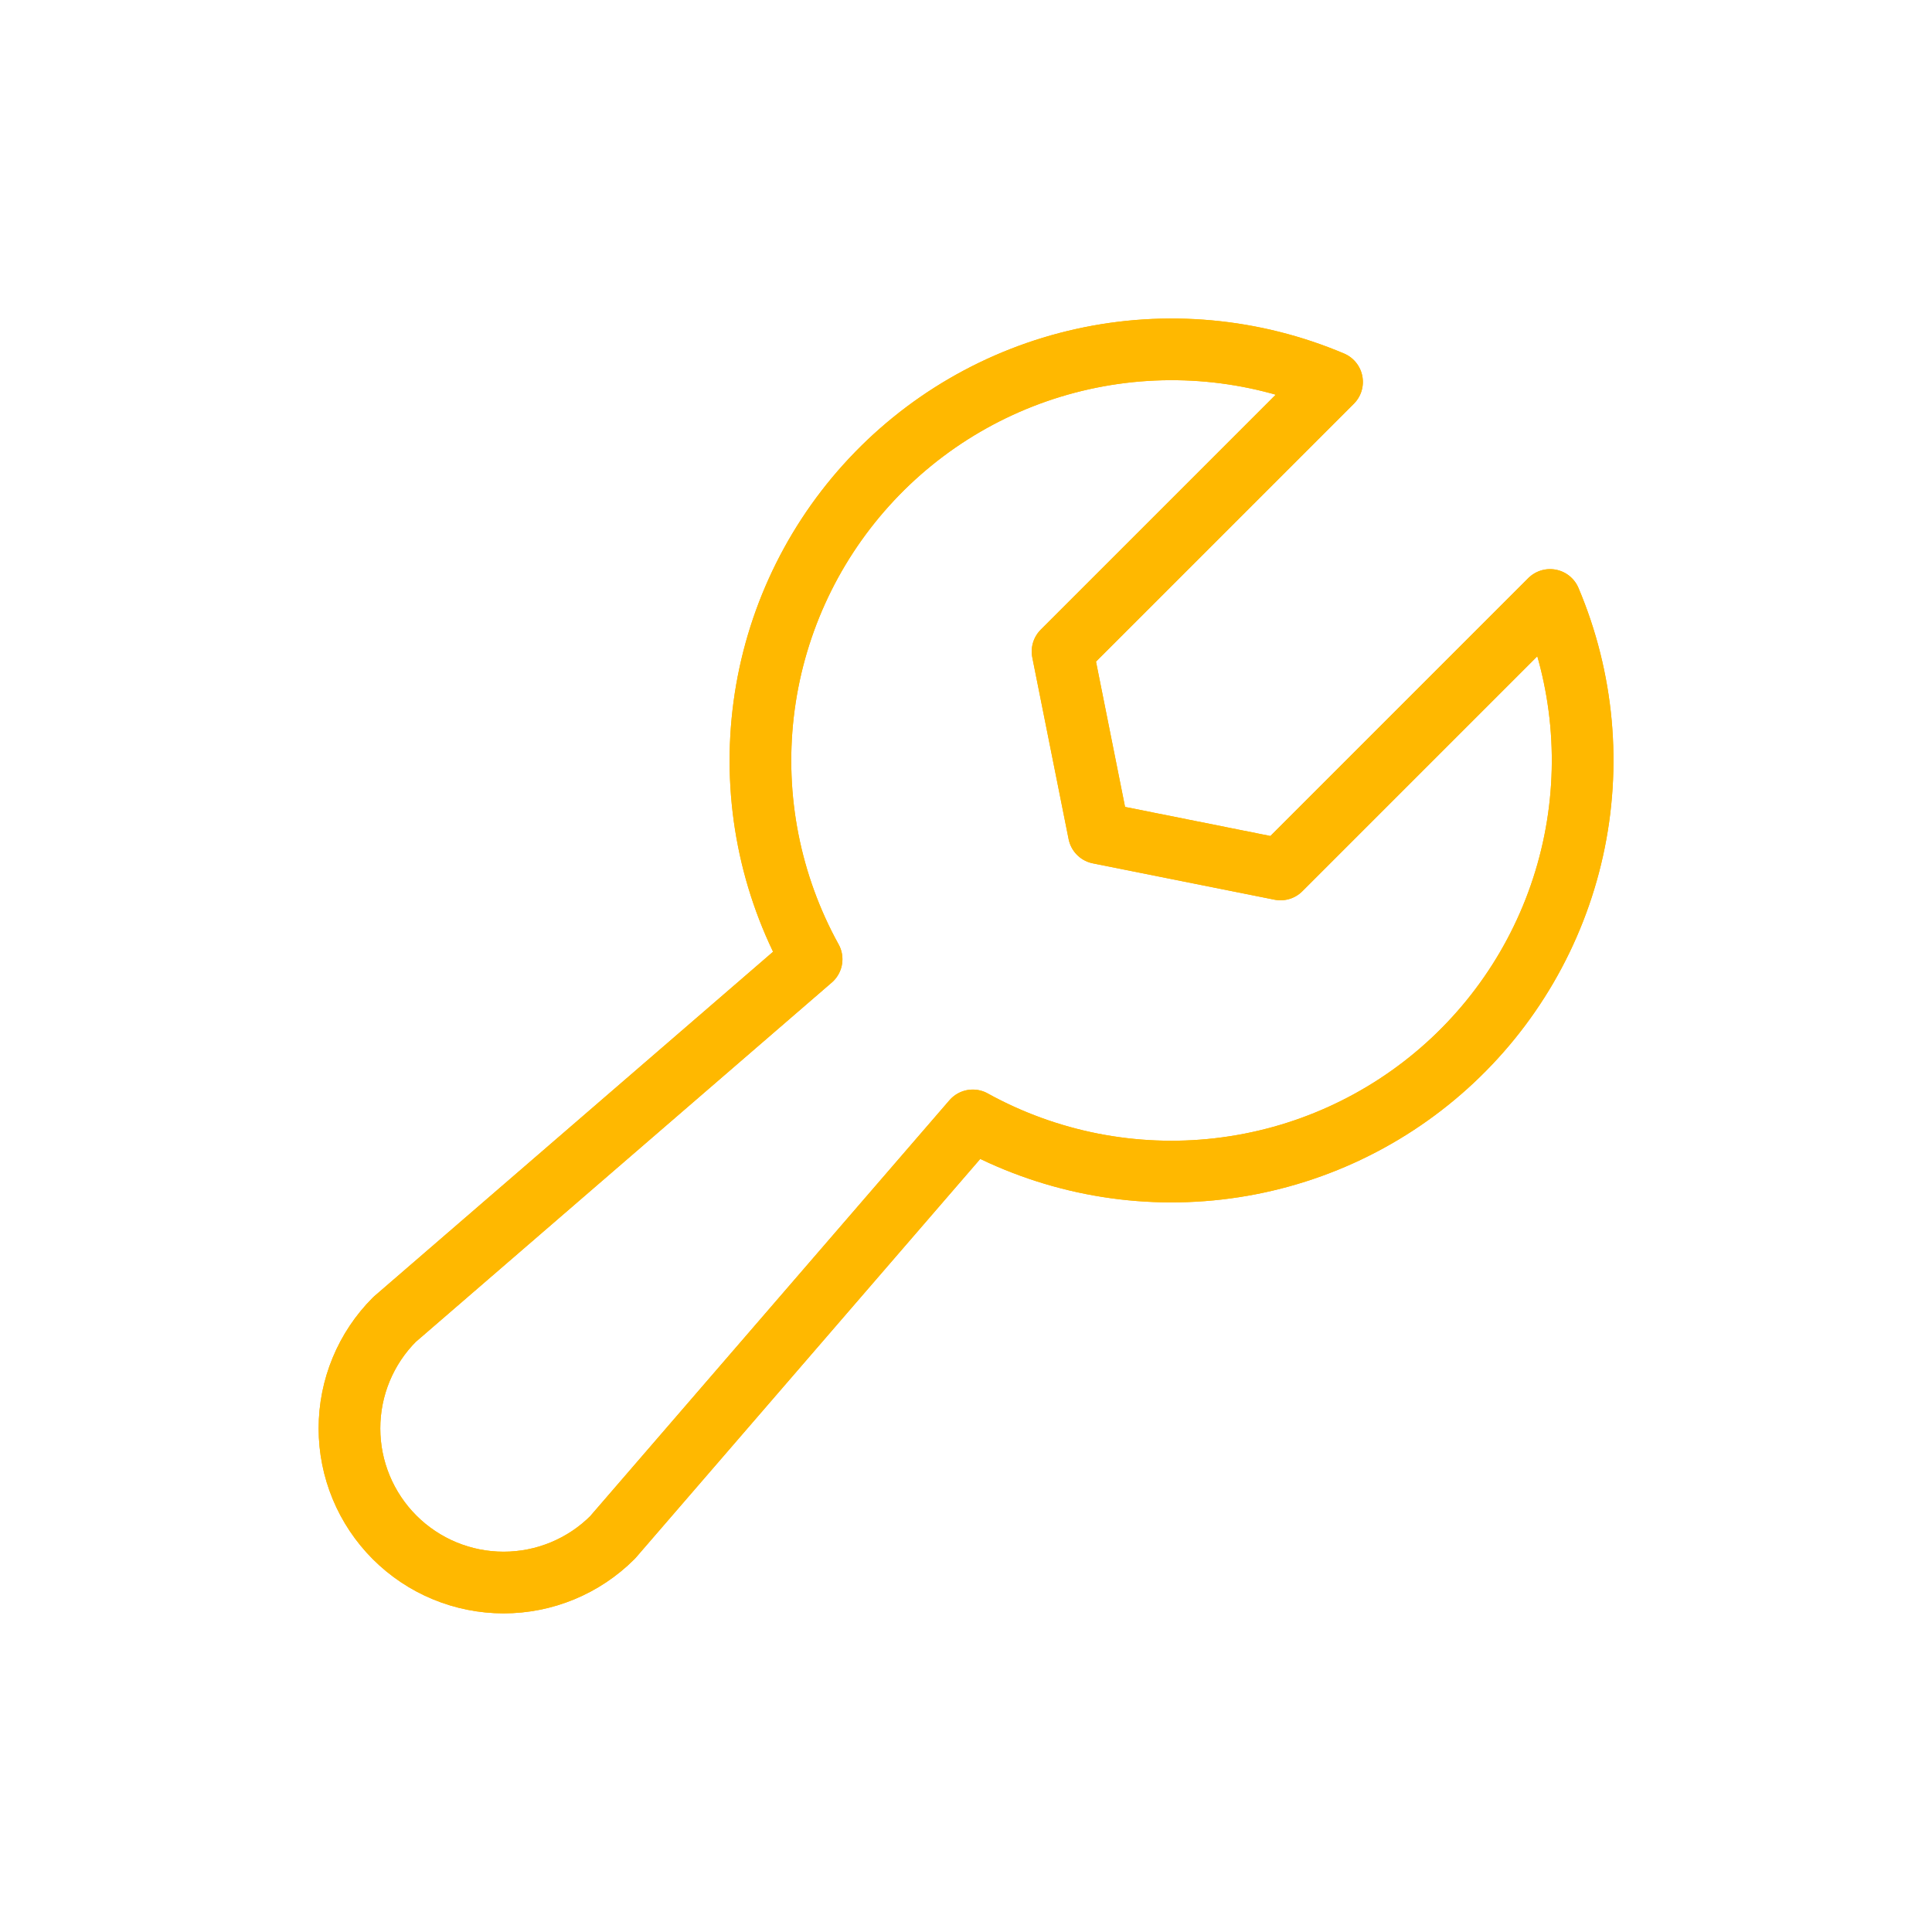 <?xml version="1.0" encoding="UTF-8"?> <svg xmlns="http://www.w3.org/2000/svg" width="94" height="94" viewBox="0 0 94 94" fill="none"> <g filter="url(#filter0_f)"> <path d="M64.81 18.584L51.697 31.697L53.464 40.535L62.303 42.303L75.416 29.19L75.418 29.19C77.041 33.021 77.429 37.263 76.528 41.325C75.627 45.388 73.483 49.068 70.392 51.854C67.302 54.641 63.419 56.394 59.286 56.87C55.152 57.347 50.973 56.523 47.33 54.513L47.33 54.512L29.803 74.803C28.396 76.209 26.489 76.998 24.501 76.997C22.512 76.996 20.606 76.206 19.2 74.8C17.794 73.394 17.003 71.487 17.003 69.499C17.002 67.511 17.791 65.603 19.197 64.197L39.488 46.67L39.487 46.67C37.477 43.027 36.653 38.848 37.13 34.714C37.606 30.58 39.359 26.698 42.146 23.608C44.932 20.517 48.612 18.373 52.675 17.472C56.737 16.571 60.979 16.959 64.81 18.582L64.81 18.584Z" stroke="#FFB800" stroke-width="3" stroke-linecap="round" stroke-linejoin="round"></path> </g> <path d="M64.81 18.584L51.697 31.697L53.464 40.535L62.303 42.303L75.416 29.19L75.418 29.19C77.041 33.021 77.429 37.263 76.528 41.325C75.627 45.388 73.483 49.068 70.392 51.854C67.302 54.641 63.419 56.394 59.286 56.87C55.152 57.347 50.973 56.523 47.33 54.513L47.33 54.512L29.803 74.803C28.396 76.209 26.489 76.998 24.501 76.997C22.512 76.996 20.606 76.206 19.2 74.8C17.794 73.394 17.003 71.487 17.003 69.499C17.002 67.511 17.791 65.603 19.197 64.197L39.488 46.67L39.487 46.67C37.477 43.027 36.653 38.848 37.13 34.714C37.606 30.58 39.359 26.698 42.146 23.608C44.932 20.517 48.612 18.373 52.675 17.472C56.737 16.571 60.979 16.959 64.81 18.582L64.81 18.584Z" stroke="#FFB800" stroke-width="3" stroke-linecap="round" stroke-linejoin="round"></path> <defs> <filter id="filter0_f" x="0.503" y="0.497" width="93" height="93" filterUnits="userSpaceOnUse" color-interpolation-filters="sRGB"> <feFlood flood-opacity="0" result="BackgroundImageFix"></feFlood> <feBlend mode="normal" in="SourceGraphic" in2="BackgroundImageFix" result="shape"></feBlend> <feGaussianBlur stdDeviation="7.5" result="effect1_foregroundBlur"></feGaussianBlur> </filter> </defs> </svg> 